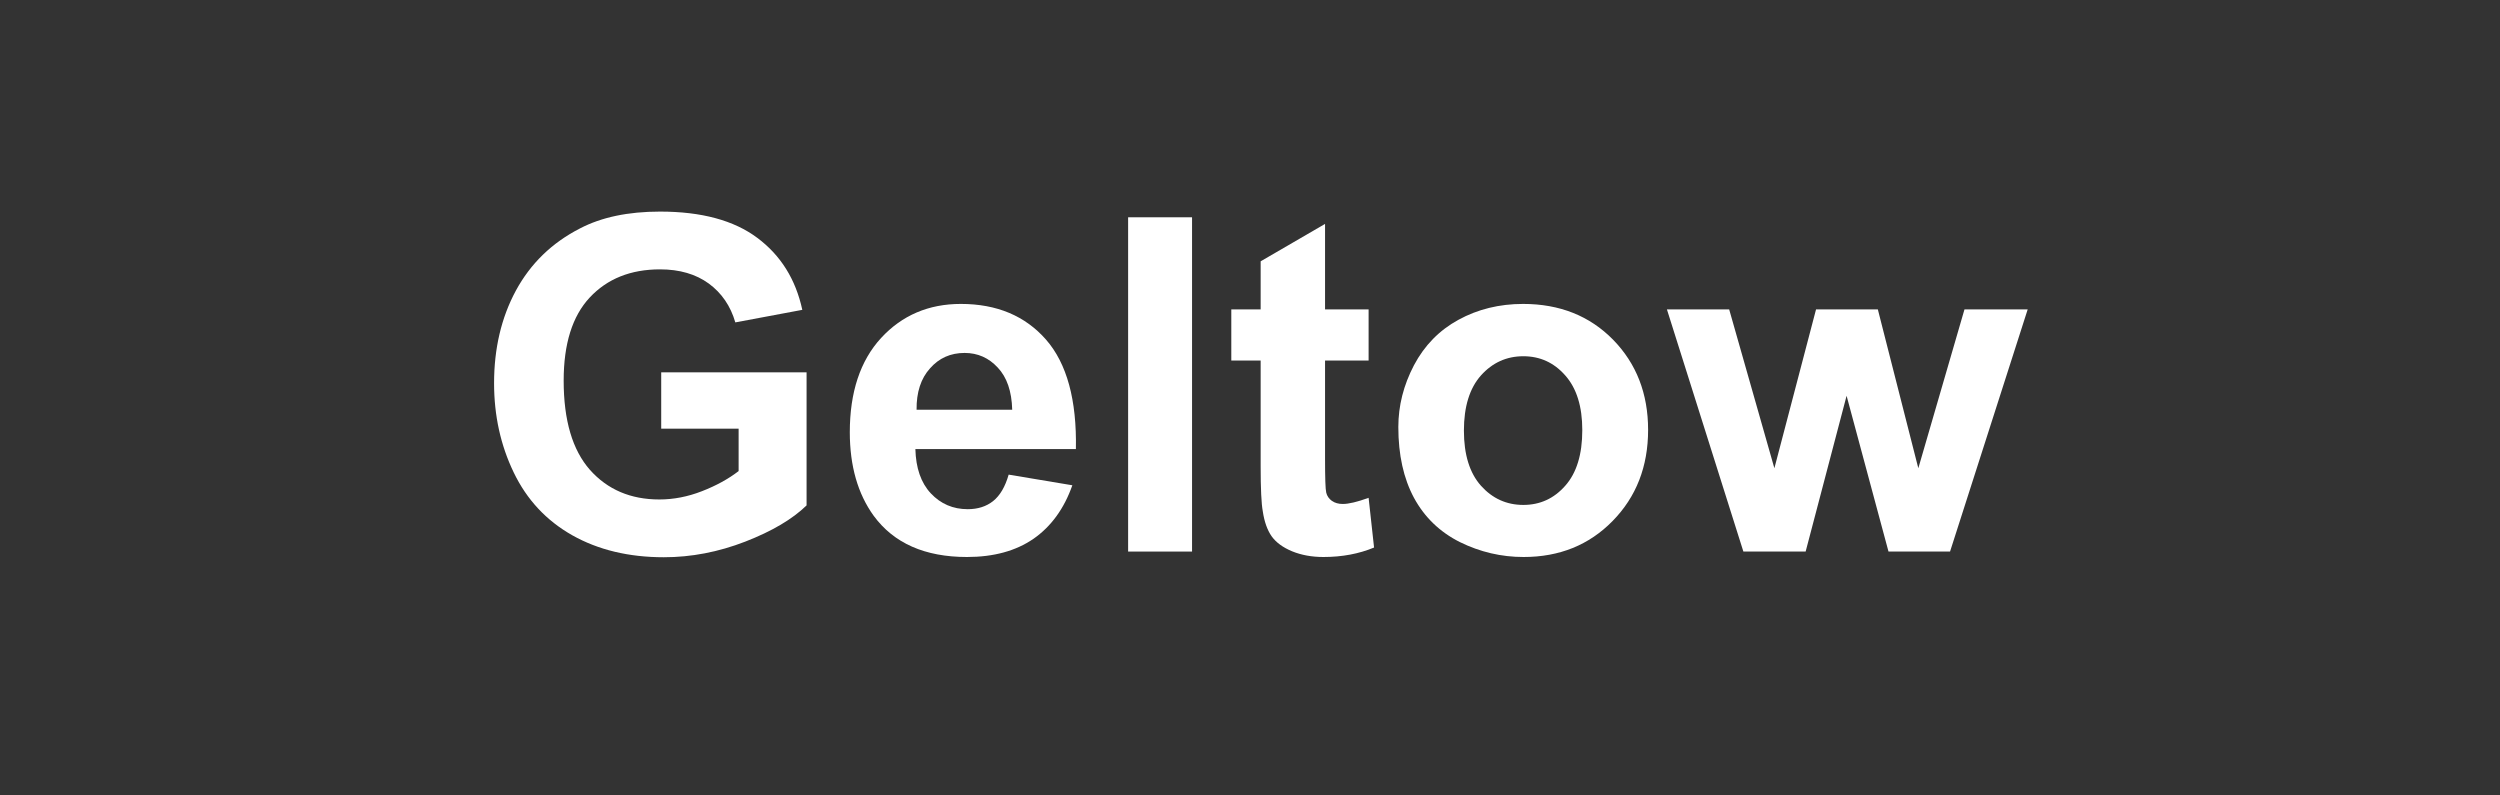 <?xml version="1.0" encoding="utf-8"?>
<svg xmlns="http://www.w3.org/2000/svg" height="70" preserveAspectRatio="xMidYMid meet" version="1.0" viewBox="0 0 165 52.5" width="220" zoomAndPan="magnify">
  <rect x="0" y="0" width="165" height="52.5" fill="#333333" stroke="none"/>
  <defs>
    <g/>
  </defs>
  <g fill="#ffffff" fill-opacity="1">
    <g transform="translate(31.14, 36.403)">
      <g>
        <path d="M 12.5 -8.109 L 12.5 -11.828 L 22.094 -11.828 L 22.094 -3.047 C 21.164 -2.141 19.816 -1.344 18.047 -0.656 C 16.273 0.031 14.484 0.375 12.672 0.375 C 10.359 0.375 8.344 -0.109 6.625 -1.078 C 4.914 -2.047 3.629 -3.426 2.766 -5.219 C 1.898 -7.02 1.469 -8.984 1.469 -11.109 C 1.469 -13.398 1.945 -15.438 2.906 -17.219 C 3.875 -19.008 5.285 -20.379 7.141 -21.328 C 8.555 -22.066 10.316 -22.438 12.422 -22.438 C 15.16 -22.438 17.301 -21.859 18.844 -20.703 C 20.383 -19.555 21.375 -17.973 21.812 -15.953 L 17.391 -15.125 C 17.078 -16.207 16.492 -17.062 15.641 -17.688 C 14.785 -18.312 13.711 -18.625 12.422 -18.625 C 10.484 -18.625 8.938 -18.004 7.781 -16.766 C 6.633 -15.535 6.062 -13.707 6.062 -11.281 C 6.062 -8.664 6.641 -6.703 7.797 -5.391 C 8.961 -4.086 10.488 -3.438 12.375 -3.438 C 13.312 -3.438 14.25 -3.617 15.188 -3.984 C 16.125 -4.348 16.93 -4.789 17.609 -5.312 L 17.609 -8.109 Z M 12.5 -8.109"/>
      </g>
    </g>
  </g>
  <g fill="#ffffff" fill-opacity="1">
    <g transform="translate(55.103, 36.403)">
      <g>
        <path d="M 11.469 -5.078 L 15.672 -4.375 C 15.129 -2.832 14.273 -1.656 13.109 -0.844 C 11.941 -0.039 10.477 0.359 8.719 0.359 C 5.945 0.359 3.895 -0.547 2.562 -2.359 C 1.508 -3.816 0.984 -5.656 0.984 -7.875 C 0.984 -10.52 1.672 -12.594 3.047 -14.094 C 4.43 -15.594 6.188 -16.344 8.312 -16.344 C 10.688 -16.344 12.562 -15.555 13.938 -13.984 C 15.312 -12.41 15.969 -10.004 15.906 -6.766 L 5.312 -6.766 C 5.344 -5.516 5.68 -4.539 6.328 -3.844 C 6.984 -3.145 7.797 -2.797 8.766 -2.797 C 9.43 -2.797 9.988 -2.973 10.438 -3.328 C 10.895 -3.691 11.238 -4.273 11.469 -5.078 Z M 11.703 -9.359 C 11.672 -10.578 11.352 -11.504 10.75 -12.141 C 10.156 -12.785 9.426 -13.109 8.562 -13.109 C 7.633 -13.109 6.875 -12.77 6.281 -12.094 C 5.676 -11.426 5.379 -10.516 5.391 -9.359 Z M 11.703 -9.359"/>
      </g>
    </g>
  </g>
  <g fill="#ffffff" fill-opacity="1">
    <g transform="translate(72.237, 36.403)">
      <g>
        <path d="M 2.219 0 L 2.219 -22.062 L 6.438 -22.062 L 6.438 0 Z M 2.219 0"/>
      </g>
    </g>
  </g>
  <g fill="#ffffff" fill-opacity="1">
    <g transform="translate(80.797, 36.403)">
      <g>
        <path d="M 9.531 -15.984 L 9.531 -12.609 L 6.656 -12.609 L 6.656 -6.172 C 6.656 -4.867 6.68 -4.109 6.734 -3.891 C 6.785 -3.672 6.91 -3.488 7.109 -3.344 C 7.305 -3.207 7.547 -3.141 7.828 -3.141 C 8.211 -3.141 8.781 -3.273 9.531 -3.547 L 9.891 -0.266 C 8.898 0.148 7.785 0.359 6.547 0.359 C 5.785 0.359 5.098 0.234 4.484 -0.016 C 3.867 -0.273 3.414 -0.609 3.125 -1.016 C 2.844 -1.422 2.648 -1.969 2.547 -2.656 C 2.453 -3.156 2.406 -4.148 2.406 -5.641 L 2.406 -12.609 L 0.469 -12.609 L 0.469 -15.984 L 2.406 -15.984 L 2.406 -19.156 L 6.656 -21.625 L 6.656 -15.984 Z M 9.531 -15.984"/>
      </g>
    </g>
  </g>
  <g fill="#ffffff" fill-opacity="1">
    <g transform="translate(91.056, 36.403)">
      <g>
        <path d="M 1.234 -8.219 C 1.234 -9.625 1.578 -10.984 2.266 -12.297 C 2.961 -13.609 3.941 -14.609 5.203 -15.297 C 6.473 -15.992 7.895 -16.344 9.469 -16.344 C 11.883 -16.344 13.863 -15.555 15.406 -13.984 C 16.945 -12.41 17.719 -10.426 17.719 -8.031 C 17.719 -5.613 16.938 -3.609 15.375 -2.016 C 13.82 -0.43 11.863 0.359 9.5 0.359 C 8.031 0.359 6.629 0.031 5.297 -0.625 C 3.973 -1.289 2.961 -2.266 2.266 -3.547 C 1.578 -4.828 1.234 -6.383 1.234 -8.219 Z M 5.562 -7.984 C 5.562 -6.398 5.938 -5.188 6.688 -4.344 C 7.445 -3.5 8.379 -3.078 9.484 -3.078 C 10.586 -3.078 11.508 -3.5 12.25 -4.344 C 13 -5.188 13.375 -6.41 13.375 -8.016 C 13.375 -9.578 13 -10.781 12.25 -11.625 C 11.508 -12.469 10.586 -12.891 9.484 -12.891 C 8.379 -12.891 7.445 -12.469 6.688 -11.625 C 5.938 -10.781 5.562 -9.566 5.562 -7.984 Z M 5.562 -7.984"/>
      </g>
    </g>
  </g>
  <g fill="#ffffff" fill-opacity="1">
    <g transform="translate(109.875, 36.403)">
      <g>
        <path d="M 5.188 0 L 0.141 -15.984 L 4.25 -15.984 L 7.234 -5.5 L 9.984 -15.984 L 14.062 -15.984 L 16.734 -5.5 L 19.781 -15.984 L 23.953 -15.984 L 18.828 0 L 14.766 0 L 12 -10.281 L 9.297 0 Z M 5.188 0"/>
      </g>
    </g>
  </g>
</svg>